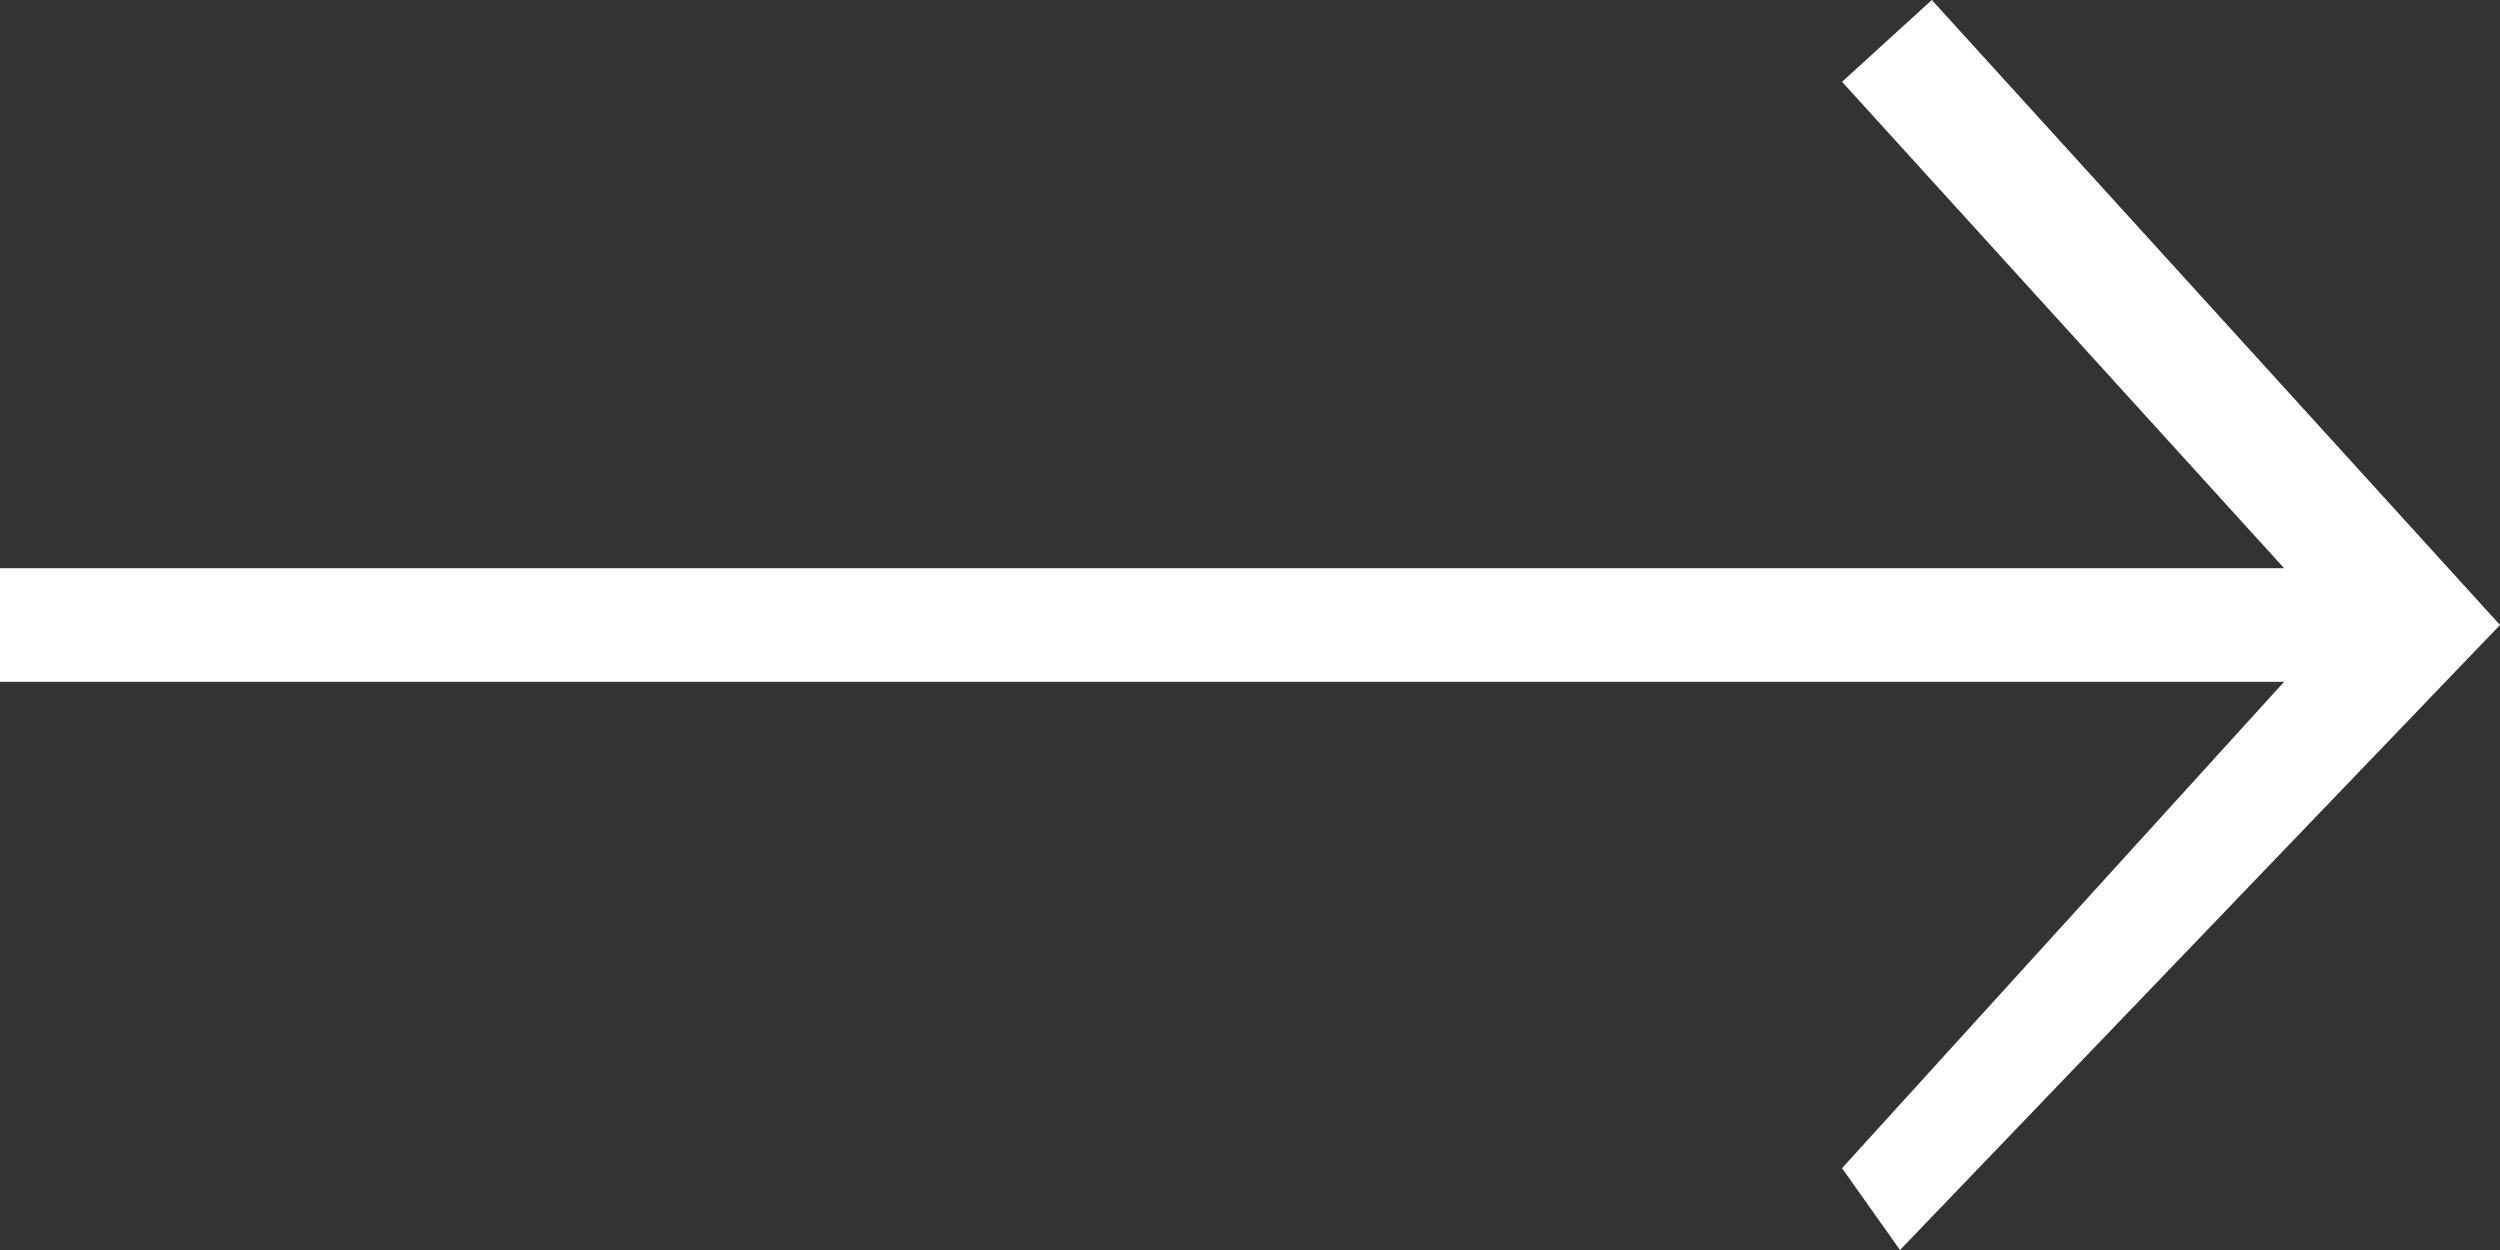<svg width="22" height="11" viewBox="0 0 22 11" fill="none" xmlns="http://www.w3.org/2000/svg">
<rect x="0" y="0" width="22" height="11" fill="#333333" stroke="none"/>
<g clip-path="url(#clip0_917_20)">
<path d="M17 0L16.21 0.72L20.1 5H0V6H20.1L16.21 10.28L16.72 11L22 5.5L17 0Z" fill="white"/>
</g>
<defs>
<clipPath id="clip0_917_20">
<rect width="22" height="11" fill="white"/>
</clipPath>
</defs>
</svg>
